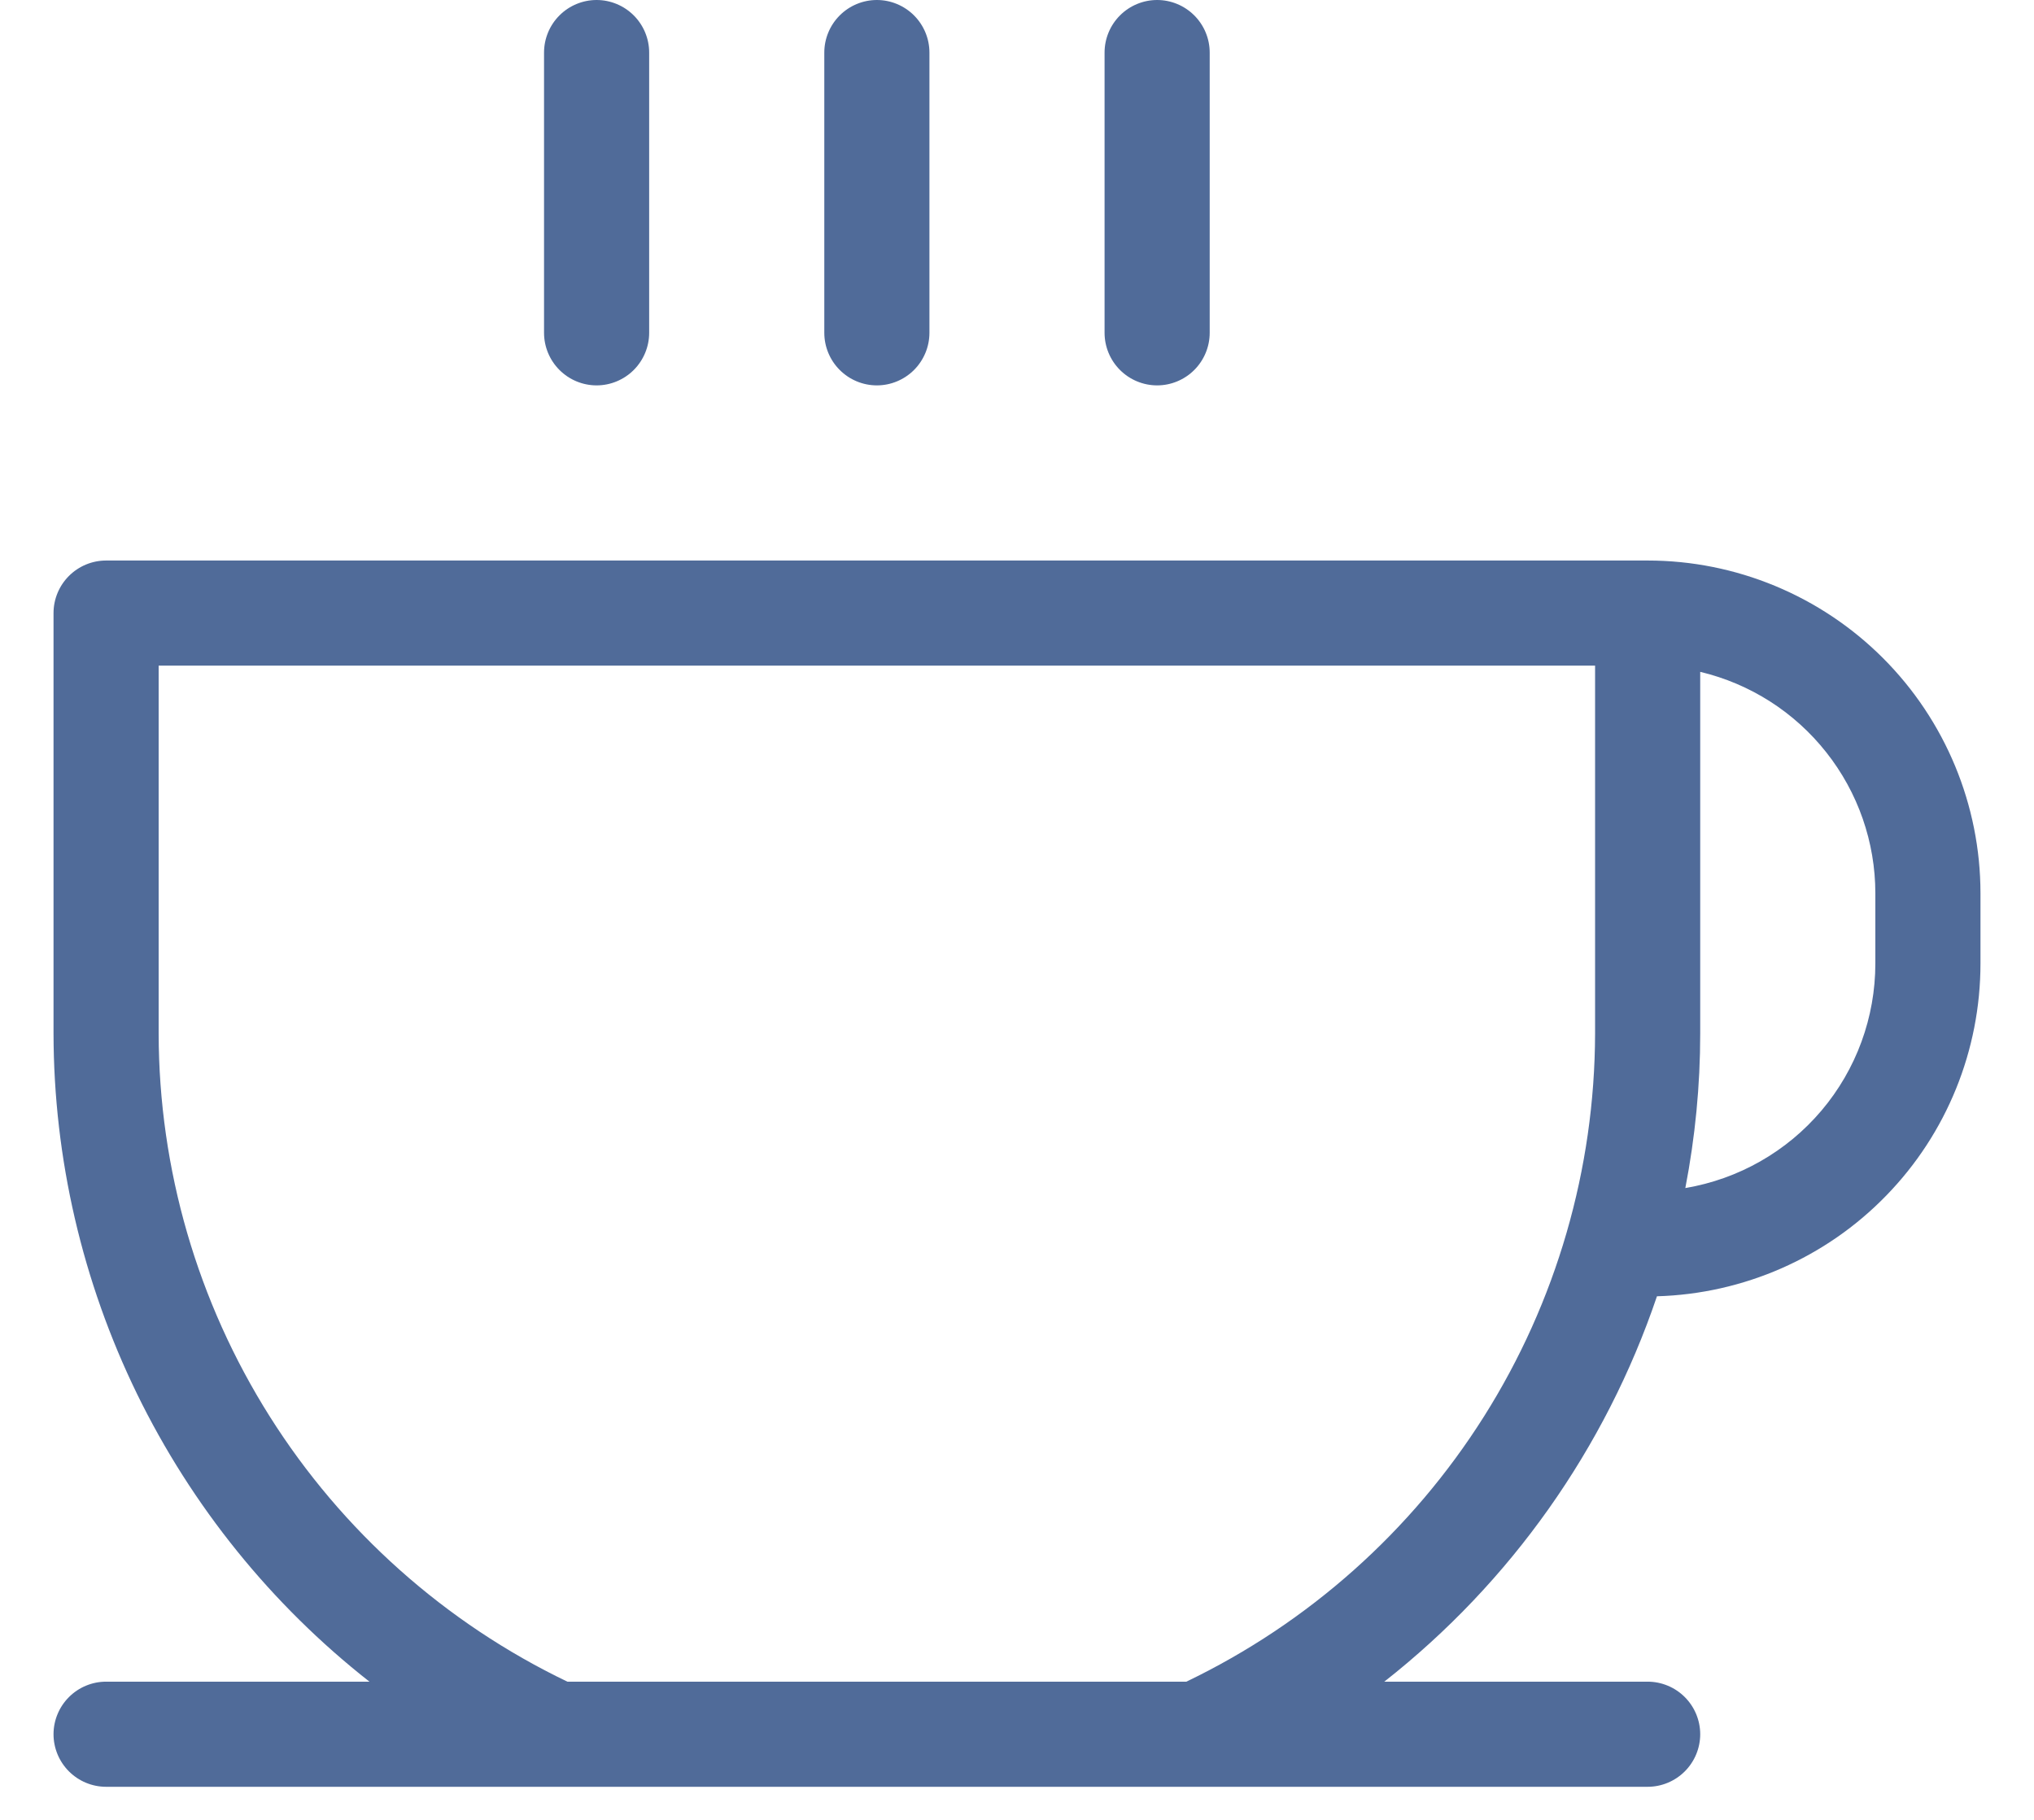 <svg width="19" height="17" viewBox="0 0 19 17" fill="none" xmlns="http://www.w3.org/2000/svg">
<g clip-path="url(#clip0_2601_170)">
<path opacity="0.7" d="M5.082 3.109V0.491C5.082 0.361 5.134 0.236 5.226 0.144C5.318 0.052 5.443 0 5.573 0C5.703 0 5.828 0.052 5.92 0.144C6.012 0.236 6.064 0.361 6.064 0.491V3.109C6.064 3.239 6.012 3.364 5.92 3.456C5.828 3.548 5.703 3.6 5.573 3.6C5.443 3.6 5.318 3.548 5.226 3.456C5.134 3.364 5.082 3.239 5.082 3.109ZM8.191 3.6C8.321 3.6 8.446 3.548 8.538 3.456C8.63 3.364 8.682 3.239 8.682 3.109V0.491C8.682 0.361 8.63 0.236 8.538 0.144C8.446 0.052 8.321 0 8.191 0C8.061 0 7.936 0.052 7.844 0.144C7.752 0.236 7.7 0.361 7.7 0.491V3.109C7.7 3.239 7.752 3.364 7.844 3.456C7.936 3.548 8.061 3.6 8.191 3.6ZM10.809 3.6C10.939 3.6 11.064 3.548 11.156 3.456C11.248 3.364 11.3 3.239 11.3 3.109V0.491C11.3 0.361 11.248 0.236 11.156 0.144C11.064 0.052 10.939 0 10.809 0C10.679 0 10.554 0.052 10.462 0.144C10.37 0.236 10.318 0.361 10.318 0.491V3.109C10.318 3.239 10.37 3.364 10.462 3.456C10.554 3.548 10.679 3.6 10.809 3.6ZM18.5 8.345V9C18.5 9.81 18.185 10.588 17.62 11.168C17.056 11.749 16.287 12.086 15.478 12.109C14.996 13.531 14.111 14.782 12.931 15.709H15.391C15.521 15.709 15.646 15.761 15.738 15.853C15.83 15.945 15.882 16.07 15.882 16.2C15.882 16.33 15.83 16.455 15.738 16.547C15.646 16.639 15.521 16.691 15.391 16.691H0.991C0.861 16.691 0.736 16.639 0.644 16.547C0.552 16.455 0.5 16.33 0.5 16.2C0.5 16.07 0.552 15.945 0.644 15.853C0.736 15.761 0.861 15.709 0.991 15.709H3.451C2.534 14.989 1.792 14.069 1.28 13.021C0.769 11.972 0.502 10.821 0.5 9.655V5.727C0.5 5.597 0.552 5.472 0.644 5.38C0.736 5.288 0.861 5.236 0.991 5.236H15.391C16.215 5.236 17.006 5.564 17.589 6.147C18.172 6.73 18.5 7.521 18.5 8.345ZM14.9 9.655V6.218H1.482V9.655C1.484 10.921 1.844 12.161 2.52 13.232C3.195 14.302 4.159 15.161 5.3 15.709H11.082C12.223 15.161 13.187 14.302 13.862 13.232C14.538 12.161 14.897 10.921 14.9 9.655ZM17.518 8.345C17.518 7.867 17.356 7.402 17.059 7.027C16.762 6.651 16.348 6.387 15.882 6.276V9.655C15.882 10.139 15.835 10.622 15.743 11.098C16.24 11.014 16.69 10.758 17.015 10.374C17.34 9.99 17.518 9.503 17.518 9V8.345Z" fill="#072D6E"/>
</g>
<defs>
<clipPath id="clip0_2601_170">
<rect width="18" height="17" fill="white" transform="translate(0.5)"/>
</clipPath>
</defs>
</svg>
